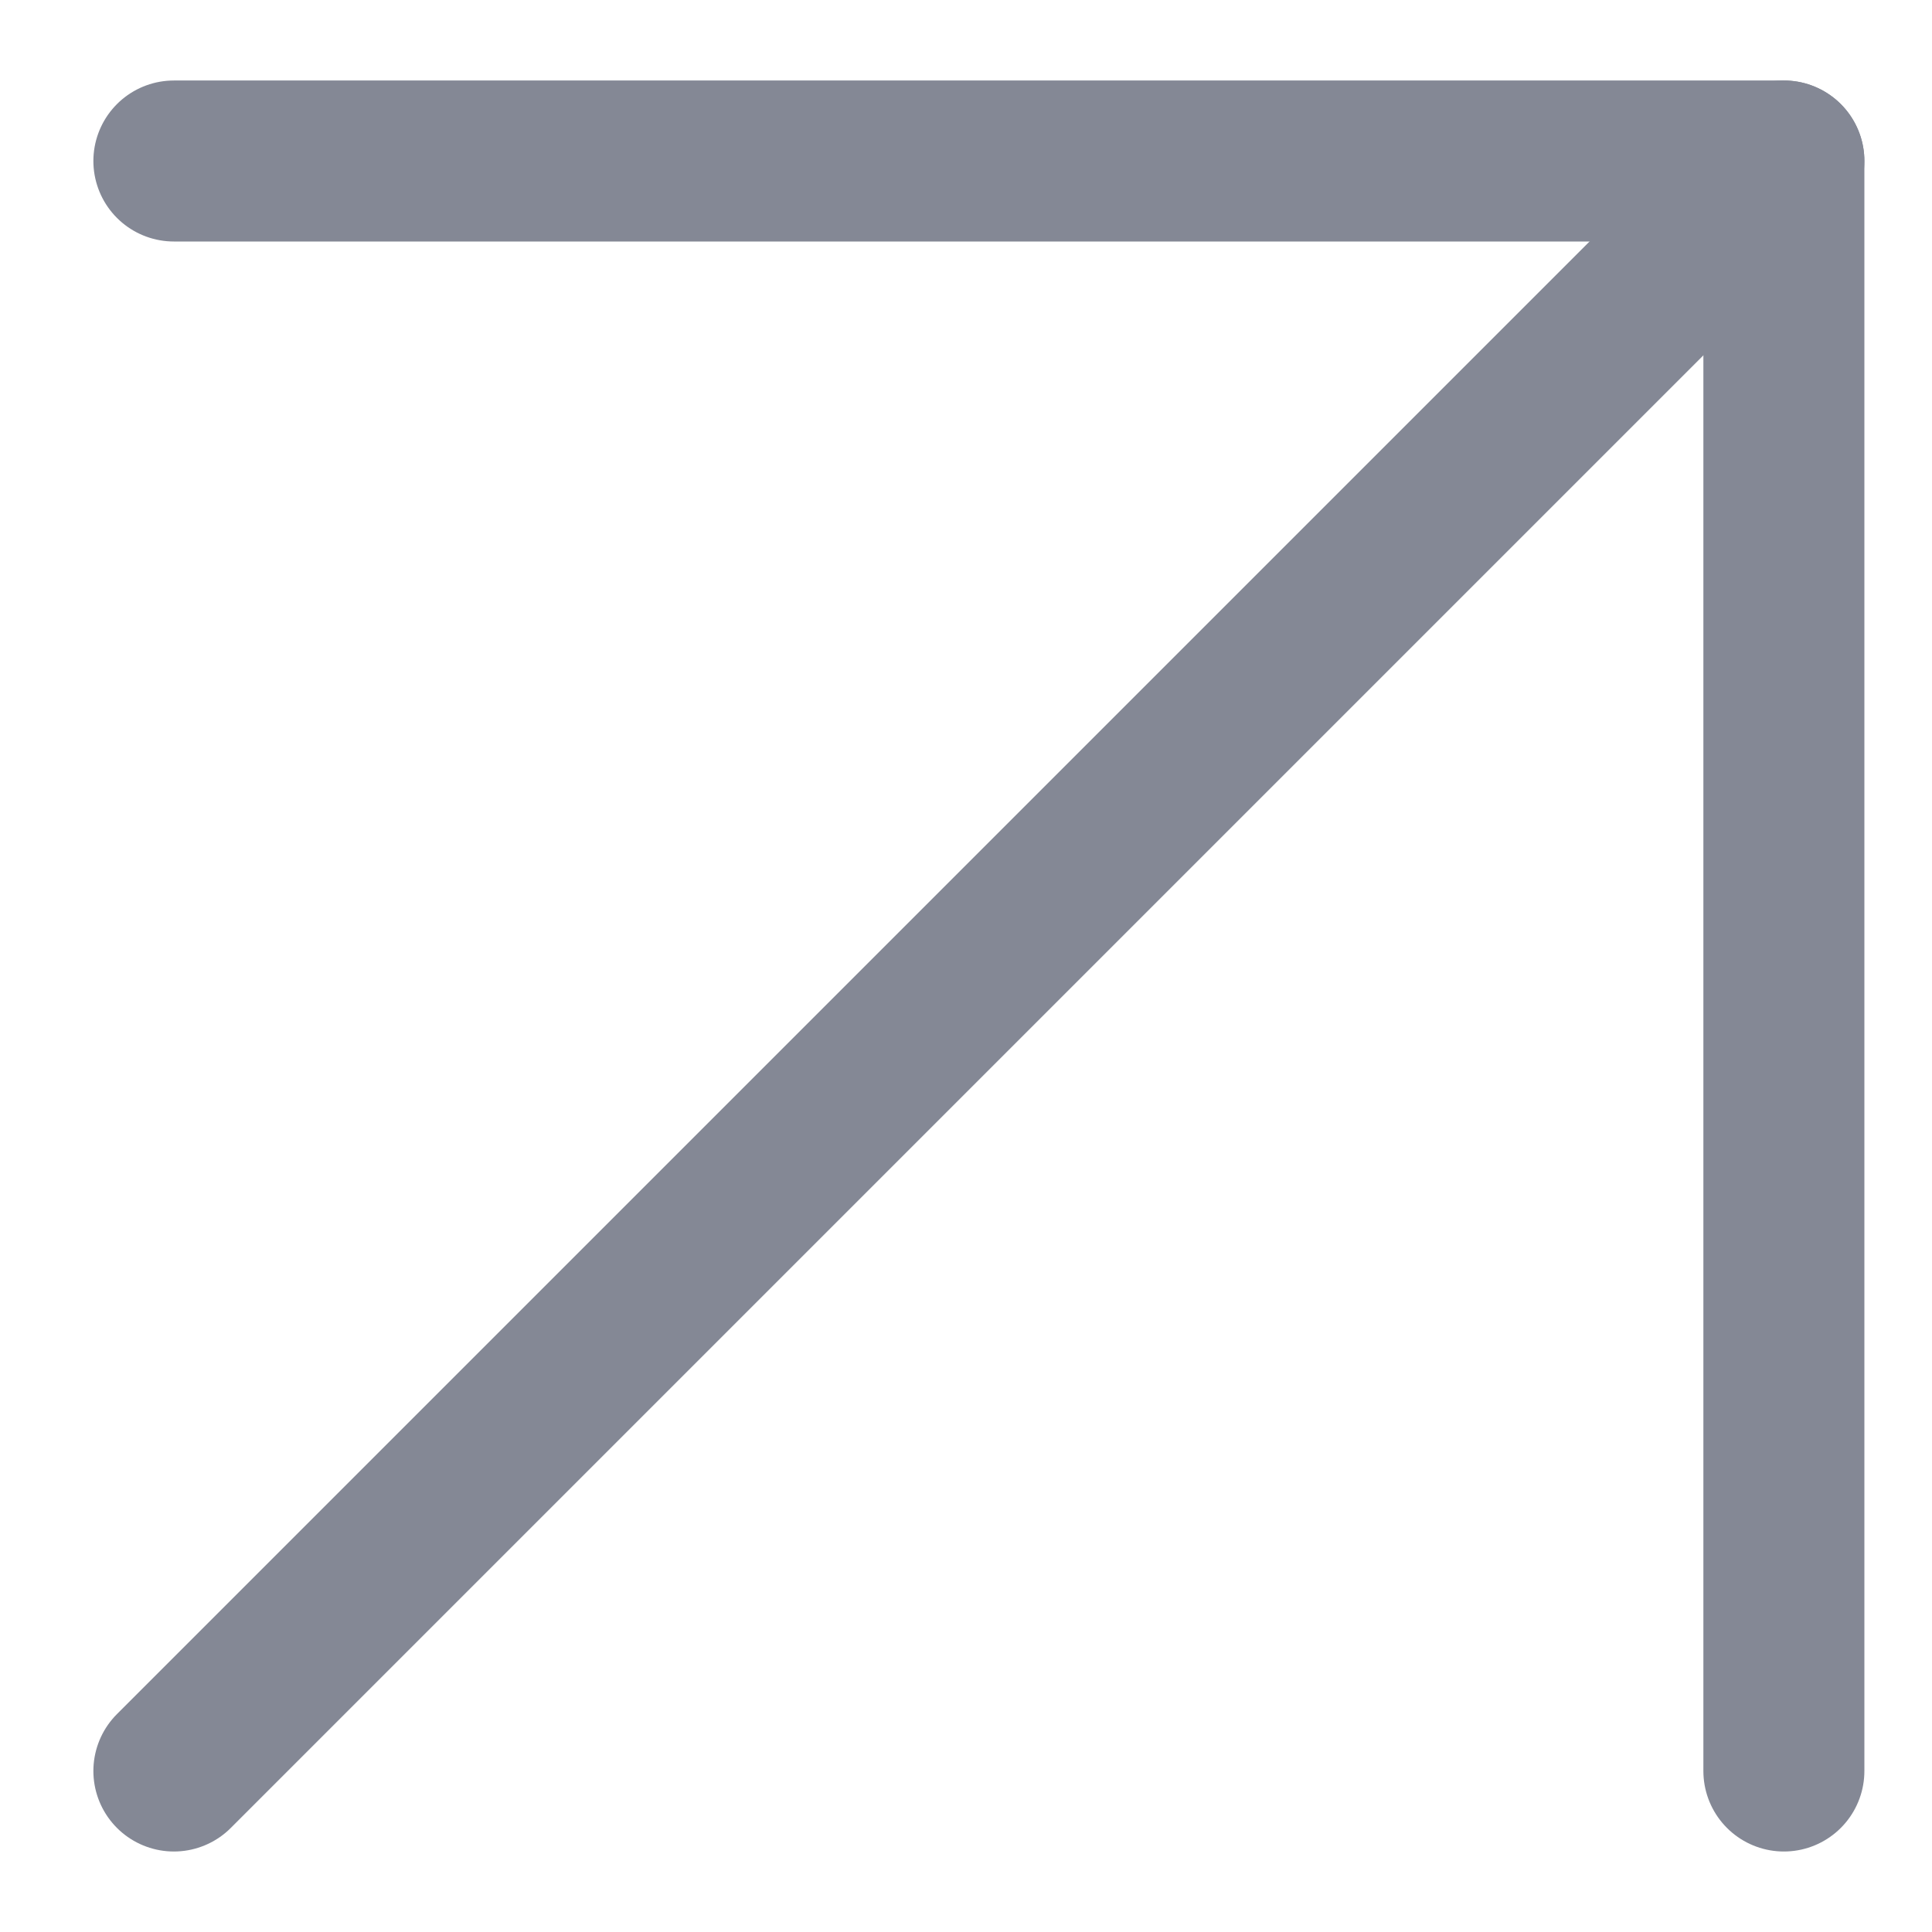 <svg width="12" height="12" viewBox="0 0 12 12" fill="none" xmlns="http://www.w3.org/2000/svg">
<path d="M1.08 11L11.08 1" stroke="#848895" stroke-linecap="round" stroke-linejoin="round"/>
<path d="M1.08 1H11.08V11" stroke="#848895" stroke-linecap="round" stroke-linejoin="round"/>
</svg>
